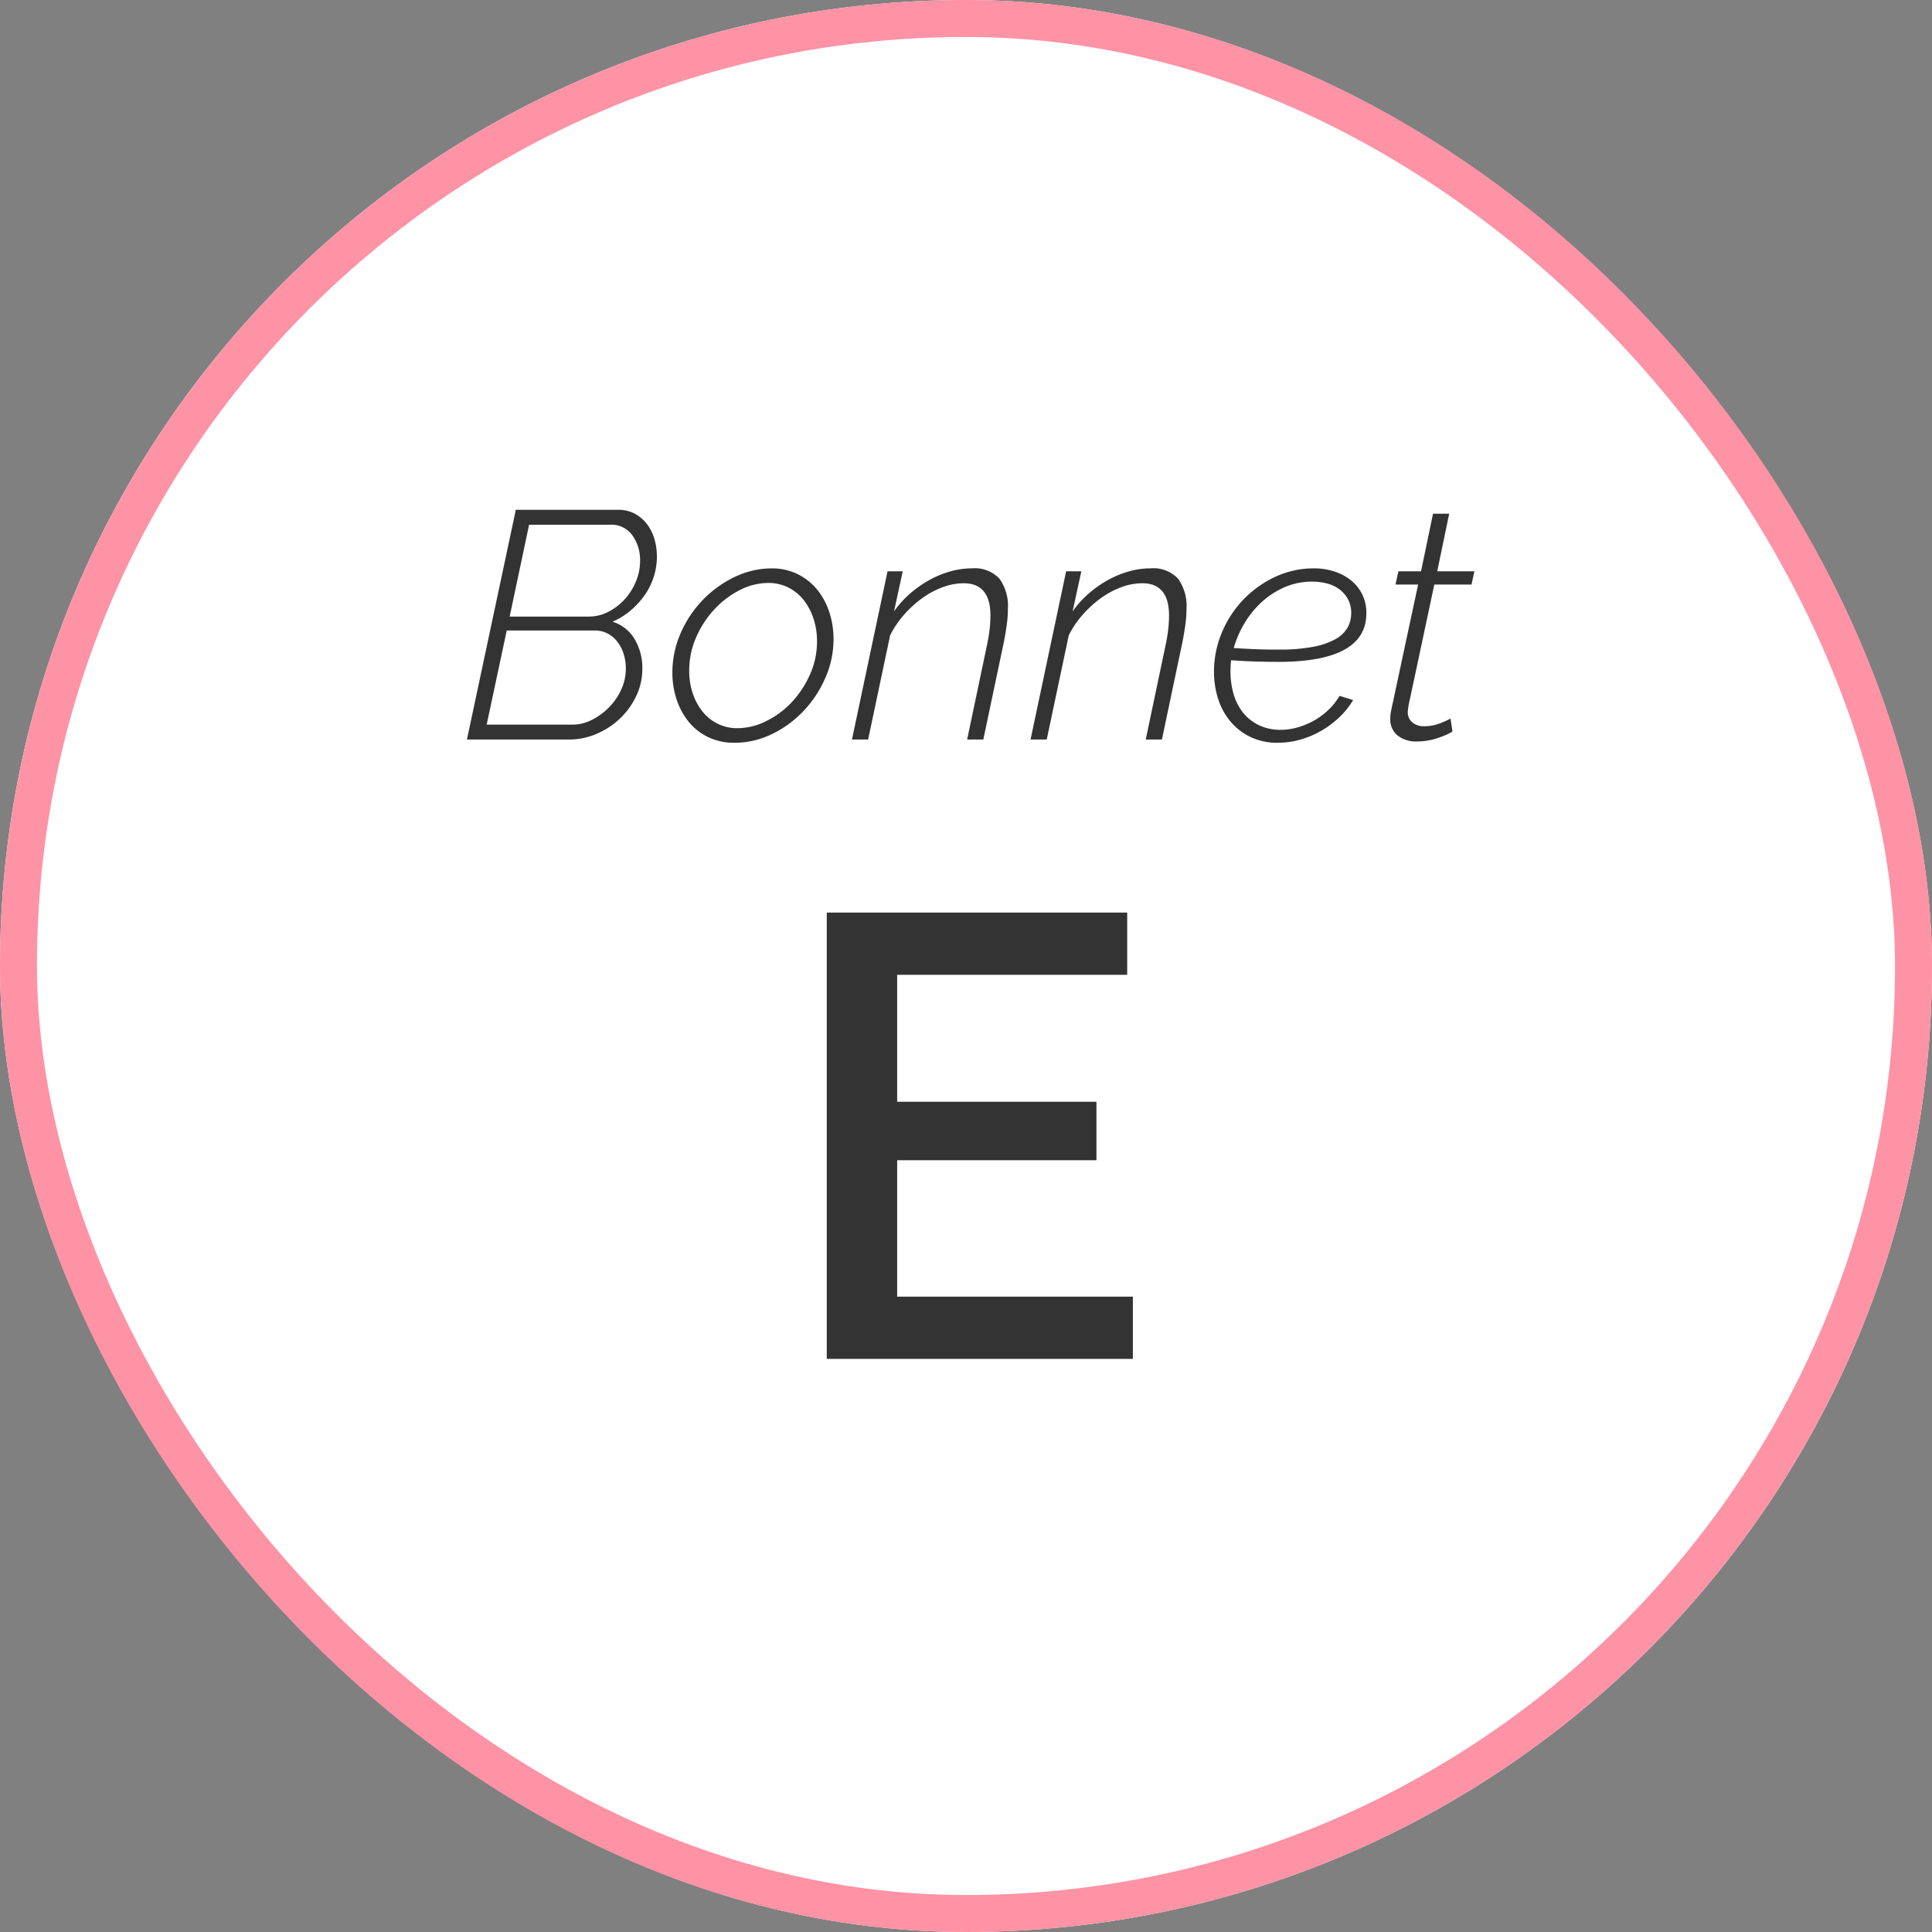 <svg viewBox="0 0 209 209" height="209" width="209" xmlns="http://www.w3.org/2000/svg">
  <rect x="0" y="0" width="209" height="209" fill="#808080" stroke="none"/>
  <g transform="translate(-15.134 0.002)" data-name="04" id="_04">
    <g stroke-width="4" stroke="#fe93a5" fill="#fff" transform="translate(15.134 -0.002)" data-name="Rectangle 2372" id="Rectangle_2372">
      <rect stroke="none" rx="104.5" height="209" width="209"></rect>
      <rect fill="none" rx="102.5" height="205" width="205" y="2" x="2"></rect>
    </g>
    <path opacity="0.8" transform="translate(119.634 146.998)" d="M18.054-6.732V0H-15.062V-48.28h32.5v6.732H-7.446v13.736H14.11v6.324H-7.446V-6.732Z" data-name="Tracé 144746" id="Tracé_144746"></path>
    <path opacity="0.8" transform="translate(119.634 79.998)" d="M-48.7-24.85h11.06a3.722,3.722,0,0,1,1.838.437,4.119,4.119,0,0,1,1.313,1.137,4.935,4.935,0,0,1,.788,1.61,6.785,6.785,0,0,1,.263,1.89,7.141,7.141,0,0,1-.35,2.2,7.267,7.267,0,0,1-1,1.995,8.824,8.824,0,0,1-1.522,1.645,7.8,7.8,0,0,1-1.925,1.19,4.261,4.261,0,0,1,2.4,1.907,6.076,6.076,0,0,1,.823,3.168,6.778,6.778,0,0,1-.682,3.01,8.255,8.255,0,0,1-1.785,2.433A8.424,8.424,0,0,1-40-.6a7.4,7.4,0,0,1-2.888.6h-11.1Zm6.125,23.24a4.621,4.621,0,0,0,2.118-.525A7.06,7.06,0,0,0-38.6-3.5a6.628,6.628,0,0,0,1.312-1.925,5.387,5.387,0,0,0,.49-2.24A5.3,5.3,0,0,0-37.03-9.24a4.219,4.219,0,0,0-.665-1.312,3.2,3.2,0,0,0-1.067-.91,2.953,2.953,0,0,0-1.4-.333h-9.52L-51.853-1.61Zm1.785-11.69a4.535,4.535,0,0,0,2.083-.507,6.189,6.189,0,0,0,1.768-1.347,6.6,6.6,0,0,0,1.225-1.925,5.738,5.738,0,0,0,.455-2.24A4.554,4.554,0,0,0-36.1-22.1a2.784,2.784,0,0,0-2.38-1.137h-8.785l-2.1,9.94ZM-25.043.35A6.444,6.444,0,0,1-27.86-.245a6.14,6.14,0,0,1-2.1-1.628,7.569,7.569,0,0,1-1.33-2.415,9.084,9.084,0,0,1-.472-2.957A10.535,10.535,0,0,1-30.87-11.5a12.091,12.091,0,0,1,2.4-3.6,11.871,11.871,0,0,1,3.447-2.485,9.2,9.2,0,0,1,4.007-.927,6.208,6.208,0,0,1,2.783.612,6.334,6.334,0,0,1,2.1,1.645,7.535,7.535,0,0,1,1.33,2.432,9.242,9.242,0,0,1,.472,2.975,10.331,10.331,0,0,1-.892,4.2A12.336,12.336,0,0,1-17.6-3.062,11.715,11.715,0,0,1-21.018-.577,9.163,9.163,0,0,1-25.043.35Zm.315-1.575A7.009,7.009,0,0,0-21.6-2,9.529,9.529,0,0,0-18.83-4.06a10.717,10.717,0,0,0,1.96-2.992,8.672,8.672,0,0,0,.753-3.553A7.811,7.811,0,0,0-16.5-13.09,6.5,6.5,0,0,0-17.57-15.1a4.9,4.9,0,0,0-1.663-1.348,4.707,4.707,0,0,0-2.135-.49,6.8,6.8,0,0,0-3.1.77,9.785,9.785,0,0,0-2.748,2.082A10.7,10.7,0,0,0-29.19-11.06a8.876,8.876,0,0,0-.753,3.605,7.651,7.651,0,0,0,.385,2.468A6.31,6.31,0,0,0-28.49-3.01,4.852,4.852,0,0,0-26.845-1.7,4.739,4.739,0,0,0-24.728-1.225ZM-8.487-18.2h1.645l-.945,4.34a10.621,10.621,0,0,1,1.715-1.908,12.03,12.03,0,0,1,2.082-1.47,10.666,10.666,0,0,1,2.275-.945,8.5,8.5,0,0,1,2.328-.332,3.664,3.664,0,0,1,3.01,1.12,5.057,5.057,0,0,1,.91,3.255,12.886,12.886,0,0,1-.122,1.715q-.122.91-.332,1.96L1.873,0H.123L2.257-10.15a17.746,17.746,0,0,0,.3-1.785,13.7,13.7,0,0,0,.087-1.47q0-3.5-2.9-3.5a6.537,6.537,0,0,0-2.24.42A9.124,9.124,0,0,0-4.725-15.3a11.965,11.965,0,0,0-1.978,1.8A10.361,10.361,0,0,0-8.208-11.27L-10.587,0h-1.75Zm19.32,0h1.645l-.945,4.34a10.621,10.621,0,0,1,1.715-1.908,12.03,12.03,0,0,1,2.083-1.47,10.665,10.665,0,0,1,2.275-.945,8.5,8.5,0,0,1,2.327-.332,3.664,3.664,0,0,1,3.01,1.12,5.057,5.057,0,0,1,.91,3.255,12.886,12.886,0,0,1-.122,1.715q-.123.91-.332,1.96L21.193,0h-1.75l2.135-10.15a17.746,17.746,0,0,0,.3-1.785,13.7,13.7,0,0,0,.087-1.47q0-3.5-2.905-3.5a6.537,6.537,0,0,0-2.24.42A9.124,9.124,0,0,0,14.6-15.3a11.965,11.965,0,0,0-1.977,1.8,10.361,10.361,0,0,0-1.505,2.223L8.733,0H6.983ZM33.723.35A6.68,6.68,0,0,1,30.8-.262a6.5,6.5,0,0,1-2.17-1.662,7.149,7.149,0,0,1-1.347-2.45,9.567,9.567,0,0,1-.455-2.975A10.866,10.866,0,0,1,27.65-11.5a11.481,11.481,0,0,1,2.292-3.57,11.53,11.53,0,0,1,3.448-2.5,9.814,9.814,0,0,1,4.288-.945,7.044,7.044,0,0,1,2.1.315,5.618,5.618,0,0,1,1.8.927,4.571,4.571,0,0,1,1.26,1.522,4.493,4.493,0,0,1,.472,2.1q0,5.25-9.52,5.25-1.12,0-2.362-.035t-2.748-.14q-.035.28-.052.595t-.017.6a8.816,8.816,0,0,0,.333,2.45A5.742,5.742,0,0,0,29.96-2.922a4.945,4.945,0,0,0,1.715,1.365,5.372,5.372,0,0,0,2.4.508,6.606,6.606,0,0,0,1.8-.263,8.082,8.082,0,0,0,1.767-.735A7.809,7.809,0,0,0,39.2-3.2a6.872,6.872,0,0,0,1.207-1.523l1.47.455a8.8,8.8,0,0,1-1.522,1.89A10.405,10.405,0,0,1,38.4-.928a9.838,9.838,0,0,1-2.257.945A8.934,8.934,0,0,1,33.723.35Zm3.745-17.43a7.39,7.39,0,0,0-3.028.613,9.009,9.009,0,0,0-2.467,1.61,10.119,10.119,0,0,0-1.855,2.293A11.081,11.081,0,0,0,28.963-9.9q1.47.1,2.642.14T33.9-9.73a19.027,19.027,0,0,0,3.658-.3,7.961,7.961,0,0,0,2.4-.823,3.389,3.389,0,0,0,1.313-1.242,3.2,3.2,0,0,0,.4-1.593,3.033,3.033,0,0,0-.368-1.523,3.337,3.337,0,0,0-.945-1.067,3.853,3.853,0,0,0-1.347-.612A6.328,6.328,0,0,0,37.468-17.08ZM48.737.21a3.194,3.194,0,0,1-2.03-.63A2.212,2.212,0,0,1,45.9-2.275q0-.175.017-.368t.053-.4l2.94-13.72h-2.45l.315-1.435h2.45l1.295-6.23h1.75L50.978-18.2H55l-.315,1.435H50.662L48.037-4.445a9.5,9.5,0,0,0-.245,1.4A1.448,1.448,0,0,0,48.3-1.837a1.937,1.937,0,0,0,1.243.4,4.588,4.588,0,0,0,1-.1A5.306,5.306,0,0,0,51.4-1.8q.385-.158.647-.28a3.116,3.116,0,0,0,.368-.192l.21,1.4a3.323,3.323,0,0,1-.507.28q-.367.175-.892.368a7.534,7.534,0,0,1-1.155.315A6.959,6.959,0,0,1,48.737.21Z" data-name="Tracé 144745" id="Tracé_144745"></path>
  </g>
</svg>
